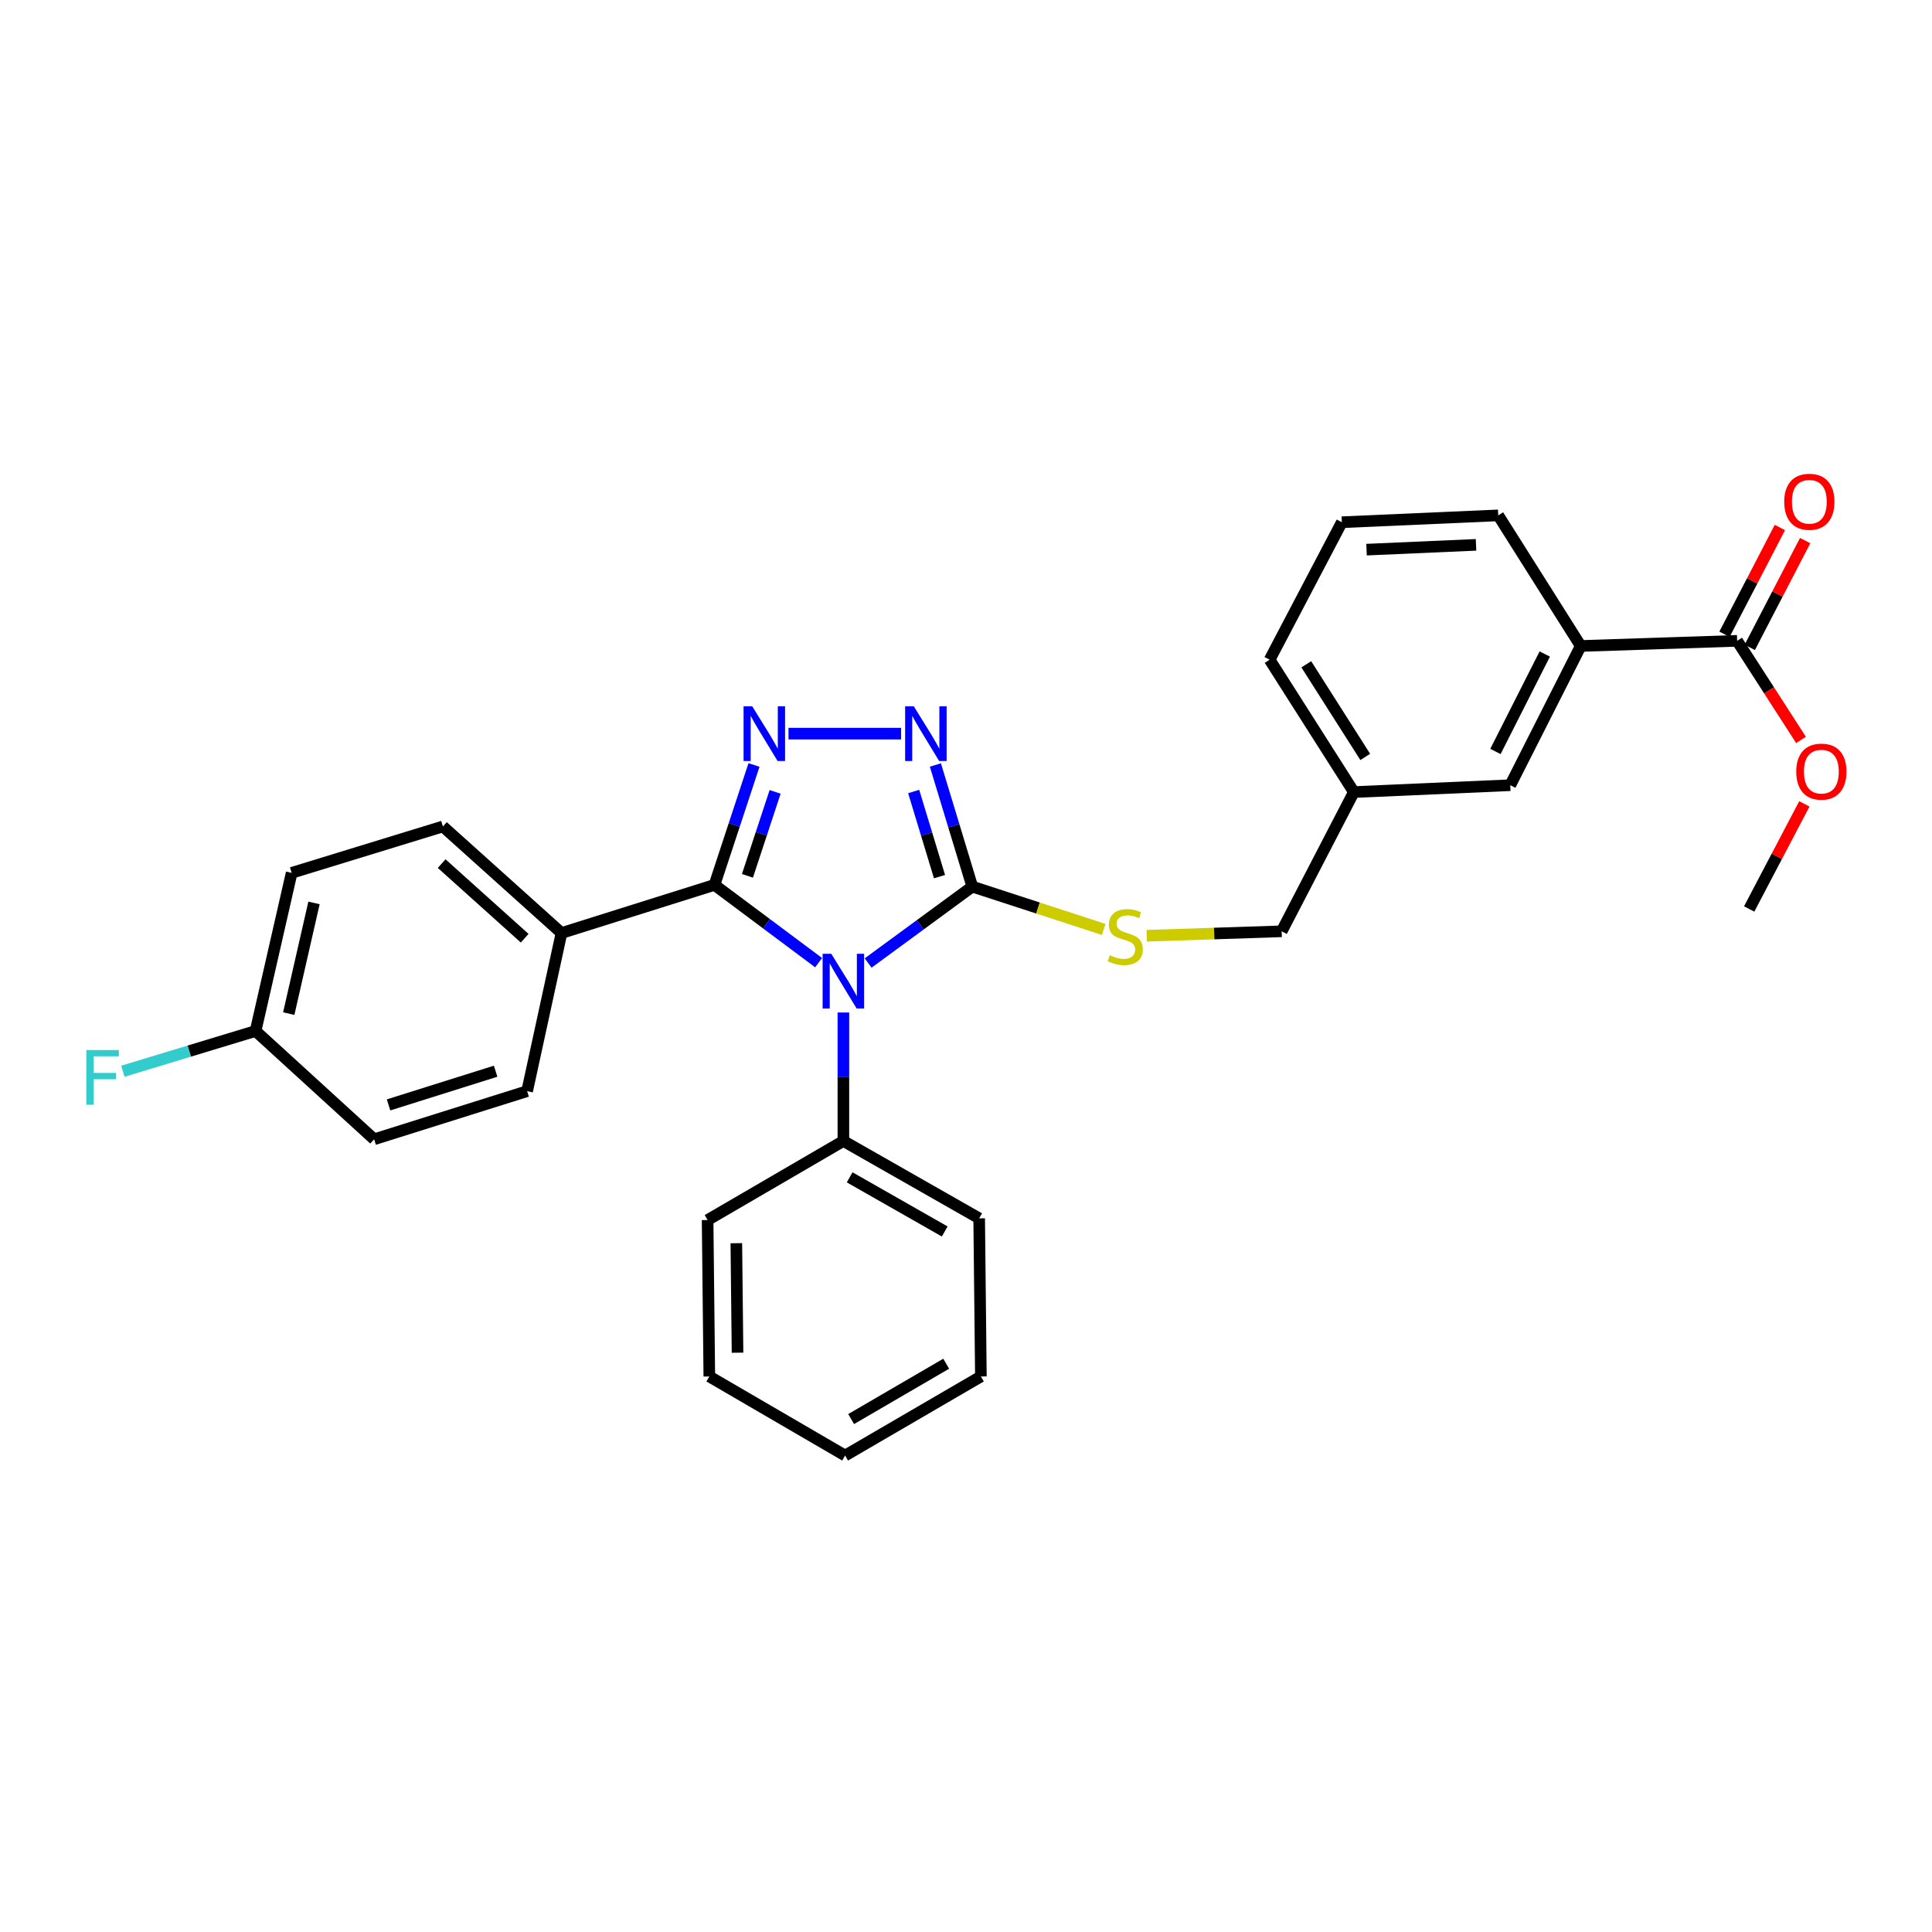 <?xml version='1.0' encoding='iso-8859-1'?>
<svg version='1.1' baseProfile='full'
              xmlns='http://www.w3.org/2000/svg'
                      xmlns:rdkit='http://www.rdkit.org/xml'
                      xmlns:xlink='http://www.w3.org/1999/xlink'
                  xml:space='preserve'
width='1000px' height='1000px' viewBox='0 0 1000 1000'>
<!-- END OF HEADER -->
<rect style='opacity:1.0;fill:#FFFFFF;stroke:none' width='1000' height='1000' x='0' y='0'> </rect>
<path class='bond-0' d='M 466.403,379.731 L 408.12,379.731' style='fill:none;fill-rule:evenodd;stroke:#0000FF;stroke-width:6px;stroke-linecap:butt;stroke-linejoin:miter;stroke-opacity:1' />
<path class='bond-1' d='M 484.158,395.96 L 493.708,427.435' style='fill:none;fill-rule:evenodd;stroke:#0000FF;stroke-width:6px;stroke-linecap:butt;stroke-linejoin:miter;stroke-opacity:1' />
<path class='bond-1' d='M 493.708,427.435 L 503.258,458.909' style='fill:none;fill-rule:evenodd;stroke:#000000;stroke-width:6px;stroke-linecap:butt;stroke-linejoin:miter;stroke-opacity:1' />
<path class='bond-1' d='M 472.919,409.681 L 479.604,431.714' style='fill:none;fill-rule:evenodd;stroke:#0000FF;stroke-width:6px;stroke-linecap:butt;stroke-linejoin:miter;stroke-opacity:1' />
<path class='bond-1' d='M 479.604,431.714 L 486.289,453.746' style='fill:none;fill-rule:evenodd;stroke:#000000;stroke-width:6px;stroke-linecap:butt;stroke-linejoin:miter;stroke-opacity:1' />
<path class='bond-2' d='M 390.265,395.952 L 380.037,426.989' style='fill:none;fill-rule:evenodd;stroke:#0000FF;stroke-width:6px;stroke-linecap:butt;stroke-linejoin:miter;stroke-opacity:1' />
<path class='bond-2' d='M 380.037,426.989 L 369.81,458.025' style='fill:none;fill-rule:evenodd;stroke:#000000;stroke-width:6px;stroke-linecap:butt;stroke-linejoin:miter;stroke-opacity:1' />
<path class='bond-2' d='M 401.194,409.876 L 394.035,431.601' style='fill:none;fill-rule:evenodd;stroke:#0000FF;stroke-width:6px;stroke-linecap:butt;stroke-linejoin:miter;stroke-opacity:1' />
<path class='bond-2' d='M 394.035,431.601 L 386.876,453.327' style='fill:none;fill-rule:evenodd;stroke:#000000;stroke-width:6px;stroke-linecap:butt;stroke-linejoin:miter;stroke-opacity:1' />
<path class='bond-3' d='M 369.81,458.025 L 290.632,482.933' style='fill:none;fill-rule:evenodd;stroke:#000000;stroke-width:6px;stroke-linecap:butt;stroke-linejoin:miter;stroke-opacity:1' />
<path class='bond-4' d='M 369.81,458.025 L 396.761,478.147' style='fill:none;fill-rule:evenodd;stroke:#000000;stroke-width:6px;stroke-linecap:butt;stroke-linejoin:miter;stroke-opacity:1' />
<path class='bond-4' d='M 396.761,478.147 L 423.712,498.268' style='fill:none;fill-rule:evenodd;stroke:#0000FF;stroke-width:6px;stroke-linecap:butt;stroke-linejoin:miter;stroke-opacity:1' />
<path class='bond-5' d='M 449.342,498.448 L 476.3,478.679' style='fill:none;fill-rule:evenodd;stroke:#0000FF;stroke-width:6px;stroke-linecap:butt;stroke-linejoin:miter;stroke-opacity:1' />
<path class='bond-5' d='M 476.3,478.679 L 503.258,458.909' style='fill:none;fill-rule:evenodd;stroke:#000000;stroke-width:6px;stroke-linecap:butt;stroke-linejoin:miter;stroke-opacity:1' />
<path class='bond-6' d='M 436.534,524.069 L 436.534,557.321' style='fill:none;fill-rule:evenodd;stroke:#0000FF;stroke-width:6px;stroke-linecap:butt;stroke-linejoin:miter;stroke-opacity:1' />
<path class='bond-6' d='M 436.534,557.321 L 436.534,590.572' style='fill:none;fill-rule:evenodd;stroke:#000000;stroke-width:6px;stroke-linecap:butt;stroke-linejoin:miter;stroke-opacity:1' />
<path class='bond-7' d='M 503.258,458.909 L 537.266,469.991' style='fill:none;fill-rule:evenodd;stroke:#000000;stroke-width:6px;stroke-linecap:butt;stroke-linejoin:miter;stroke-opacity:1' />
<path class='bond-7' d='M 537.266,469.991 L 571.274,481.073' style='fill:none;fill-rule:evenodd;stroke:#CCCC00;stroke-width:6px;stroke-linecap:butt;stroke-linejoin:miter;stroke-opacity:1' />
<path class='bond-8' d='M 775.484,266.753 L 694.53,270.307' style='fill:none;fill-rule:evenodd;stroke:#000000;stroke-width:6px;stroke-linecap:butt;stroke-linejoin:miter;stroke-opacity:1' />
<path class='bond-8' d='M 763.987,282.01 L 707.319,284.498' style='fill:none;fill-rule:evenodd;stroke:#000000;stroke-width:6px;stroke-linecap:butt;stroke-linejoin:miter;stroke-opacity:1' />
<path class='bond-9' d='M 775.484,266.753 L 818.185,334.362' style='fill:none;fill-rule:evenodd;stroke:#000000;stroke-width:6px;stroke-linecap:butt;stroke-linejoin:miter;stroke-opacity:1' />
<path class='bond-10' d='M 593.541,484.344 L 628.466,483.192' style='fill:none;fill-rule:evenodd;stroke:#CCCC00;stroke-width:6px;stroke-linecap:butt;stroke-linejoin:miter;stroke-opacity:1' />
<path class='bond-10' d='M 628.466,483.192 L 663.391,482.04' style='fill:none;fill-rule:evenodd;stroke:#000000;stroke-width:6px;stroke-linecap:butt;stroke-linejoin:miter;stroke-opacity:1' />
<path class='bond-11' d='M 694.53,270.307 L 657.159,341.477' style='fill:none;fill-rule:evenodd;stroke:#000000;stroke-width:6px;stroke-linecap:butt;stroke-linejoin:miter;stroke-opacity:1' />
<path class='bond-12' d='M 657.159,341.477 L 700.752,409.978' style='fill:none;fill-rule:evenodd;stroke:#000000;stroke-width:6px;stroke-linecap:butt;stroke-linejoin:miter;stroke-opacity:1' />
<path class='bond-12' d='M 676.133,343.839 L 706.648,391.79' style='fill:none;fill-rule:evenodd;stroke:#000000;stroke-width:6px;stroke-linecap:butt;stroke-linejoin:miter;stroke-opacity:1' />
<path class='bond-13' d='M 436.534,590.572 L 506.819,630.612' style='fill:none;fill-rule:evenodd;stroke:#000000;stroke-width:6px;stroke-linecap:butt;stroke-linejoin:miter;stroke-opacity:1' />
<path class='bond-13' d='M 439.781,609.385 L 488.981,637.412' style='fill:none;fill-rule:evenodd;stroke:#000000;stroke-width:6px;stroke-linecap:butt;stroke-linejoin:miter;stroke-opacity:1' />
<path class='bond-14' d='M 436.534,590.572 L 366.256,631.496' style='fill:none;fill-rule:evenodd;stroke:#000000;stroke-width:6px;stroke-linecap:butt;stroke-linejoin:miter;stroke-opacity:1' />
<path class='bond-15' d='M 506.819,630.612 L 507.704,712.459' style='fill:none;fill-rule:evenodd;stroke:#000000;stroke-width:6px;stroke-linecap:butt;stroke-linejoin:miter;stroke-opacity:1' />
<path class='bond-16' d='M 150.961,451.794 L 132.284,533.641' style='fill:none;fill-rule:evenodd;stroke:#000000;stroke-width:6px;stroke-linecap:butt;stroke-linejoin:miter;stroke-opacity:1' />
<path class='bond-16' d='M 162.528,467.35 L 149.454,524.643' style='fill:none;fill-rule:evenodd;stroke:#000000;stroke-width:6px;stroke-linecap:butt;stroke-linejoin:miter;stroke-opacity:1' />
<path class='bond-17' d='M 150.961,451.794 L 229.246,427.77' style='fill:none;fill-rule:evenodd;stroke:#000000;stroke-width:6px;stroke-linecap:butt;stroke-linejoin:miter;stroke-opacity:1' />
<path class='bond-18' d='M 132.284,533.641 L 193.661,589.688' style='fill:none;fill-rule:evenodd;stroke:#000000;stroke-width:6px;stroke-linecap:butt;stroke-linejoin:miter;stroke-opacity:1' />
<path class='bond-19' d='M 132.284,533.641 L 97.939,544.058' style='fill:none;fill-rule:evenodd;stroke:#000000;stroke-width:6px;stroke-linecap:butt;stroke-linejoin:miter;stroke-opacity:1' />
<path class='bond-19' d='M 97.939,544.058 L 63.594,554.475' style='fill:none;fill-rule:evenodd;stroke:#33CCCC;stroke-width:6px;stroke-linecap:butt;stroke-linejoin:miter;stroke-opacity:1' />
<path class='bond-20' d='M 193.661,589.688 L 272.839,564.78' style='fill:none;fill-rule:evenodd;stroke:#000000;stroke-width:6px;stroke-linecap:butt;stroke-linejoin:miter;stroke-opacity:1' />
<path class='bond-20' d='M 201.115,571.893 L 256.54,554.457' style='fill:none;fill-rule:evenodd;stroke:#000000;stroke-width:6px;stroke-linecap:butt;stroke-linejoin:miter;stroke-opacity:1' />
<path class='bond-21' d='M 272.839,564.78 L 290.632,482.933' style='fill:none;fill-rule:evenodd;stroke:#000000;stroke-width:6px;stroke-linecap:butt;stroke-linejoin:miter;stroke-opacity:1' />
<path class='bond-22' d='M 290.632,482.933 L 229.246,427.77' style='fill:none;fill-rule:evenodd;stroke:#000000;stroke-width:6px;stroke-linecap:butt;stroke-linejoin:miter;stroke-opacity:1' />
<path class='bond-22' d='M 271.573,485.621 L 228.603,447.007' style='fill:none;fill-rule:evenodd;stroke:#000000;stroke-width:6px;stroke-linecap:butt;stroke-linejoin:miter;stroke-opacity:1' />
<path class='bond-23' d='M 366.256,631.496 L 367.14,712.459' style='fill:none;fill-rule:evenodd;stroke:#000000;stroke-width:6px;stroke-linecap:butt;stroke-linejoin:miter;stroke-opacity:1' />
<path class='bond-23' d='M 381.126,643.48 L 381.745,700.154' style='fill:none;fill-rule:evenodd;stroke:#000000;stroke-width:6px;stroke-linecap:butt;stroke-linejoin:miter;stroke-opacity:1' />
<path class='bond-24' d='M 367.14,712.459 L 437.426,753.383' style='fill:none;fill-rule:evenodd;stroke:#000000;stroke-width:6px;stroke-linecap:butt;stroke-linejoin:miter;stroke-opacity:1' />
<path class='bond-25' d='M 507.704,712.459 L 437.426,753.383' style='fill:none;fill-rule:evenodd;stroke:#000000;stroke-width:6px;stroke-linecap:butt;stroke-linejoin:miter;stroke-opacity:1' />
<path class='bond-25' d='M 489.746,705.861 L 440.551,734.508' style='fill:none;fill-rule:evenodd;stroke:#000000;stroke-width:6px;stroke-linecap:butt;stroke-linejoin:miter;stroke-opacity:1' />
<path class='bond-26' d='M 700.752,409.978 L 781.715,406.424' style='fill:none;fill-rule:evenodd;stroke:#000000;stroke-width:6px;stroke-linecap:butt;stroke-linejoin:miter;stroke-opacity:1' />
<path class='bond-27' d='M 700.752,409.978 L 663.391,482.04' style='fill:none;fill-rule:evenodd;stroke:#000000;stroke-width:6px;stroke-linecap:butt;stroke-linejoin:miter;stroke-opacity:1' />
<path class='bond-28' d='M 781.715,406.424 L 818.185,334.362' style='fill:none;fill-rule:evenodd;stroke:#000000;stroke-width:6px;stroke-linecap:butt;stroke-linejoin:miter;stroke-opacity:1' />
<path class='bond-28' d='M 774.036,388.96 L 799.564,338.516' style='fill:none;fill-rule:evenodd;stroke:#000000;stroke-width:6px;stroke-linecap:butt;stroke-linejoin:miter;stroke-opacity:1' />
<path class='bond-29' d='M 818.185,334.362 L 899.14,331.692' style='fill:none;fill-rule:evenodd;stroke:#000000;stroke-width:6px;stroke-linecap:butt;stroke-linejoin:miter;stroke-opacity:1' />
<path class='bond-30' d='M 899.14,331.692 L 915.672,357.335' style='fill:none;fill-rule:evenodd;stroke:#000000;stroke-width:6px;stroke-linecap:butt;stroke-linejoin:miter;stroke-opacity:1' />
<path class='bond-30' d='M 915.672,357.335 L 932.204,382.978' style='fill:none;fill-rule:evenodd;stroke:#FF0000;stroke-width:6px;stroke-linecap:butt;stroke-linejoin:miter;stroke-opacity:1' />
<path class='bond-31' d='M 905.682,335.085 L 920.013,307.448' style='fill:none;fill-rule:evenodd;stroke:#000000;stroke-width:6px;stroke-linecap:butt;stroke-linejoin:miter;stroke-opacity:1' />
<path class='bond-31' d='M 920.013,307.448 L 934.345,279.811' style='fill:none;fill-rule:evenodd;stroke:#FF0000;stroke-width:6px;stroke-linecap:butt;stroke-linejoin:miter;stroke-opacity:1' />
<path class='bond-31' d='M 892.598,328.3 L 906.929,300.663' style='fill:none;fill-rule:evenodd;stroke:#000000;stroke-width:6px;stroke-linecap:butt;stroke-linejoin:miter;stroke-opacity:1' />
<path class='bond-31' d='M 906.929,300.663 L 921.261,273.027' style='fill:none;fill-rule:evenodd;stroke:#FF0000;stroke-width:6px;stroke-linecap:butt;stroke-linejoin:miter;stroke-opacity:1' />
<path class='bond-32' d='M 933.929,416.078 L 919.65,443.279' style='fill:none;fill-rule:evenodd;stroke:#FF0000;stroke-width:6px;stroke-linecap:butt;stroke-linejoin:miter;stroke-opacity:1' />
<path class='bond-32' d='M 919.65,443.279 L 905.371,470.479' style='fill:none;fill-rule:evenodd;stroke:#000000;stroke-width:6px;stroke-linecap:butt;stroke-linejoin:miter;stroke-opacity:1' />
<path  class='atom-0' d='M 472.974 365.571
L 482.254 380.571
Q 483.174 382.051, 484.654 384.731
Q 486.134 387.411, 486.214 387.571
L 486.214 365.571
L 489.974 365.571
L 489.974 393.891
L 486.094 393.891
L 476.134 377.491
Q 474.974 375.571, 473.734 373.371
Q 472.534 371.171, 472.174 370.491
L 472.174 393.891
L 468.494 393.891
L 468.494 365.571
L 472.974 365.571
' fill='#0000FF'/>
<path  class='atom-1' d='M 389.35 365.571
L 398.63 380.571
Q 399.55 382.051, 401.03 384.731
Q 402.51 387.411, 402.59 387.571
L 402.59 365.571
L 406.35 365.571
L 406.35 393.891
L 402.47 393.891
L 392.51 377.491
Q 391.35 375.571, 390.11 373.371
Q 388.91 371.171, 388.55 370.491
L 388.55 393.891
L 384.87 393.891
L 384.87 365.571
L 389.35 365.571
' fill='#0000FF'/>
<path  class='atom-3' d='M 430.274 493.681
L 439.554 508.681
Q 440.474 510.161, 441.954 512.841
Q 443.434 515.521, 443.514 515.681
L 443.514 493.681
L 447.274 493.681
L 447.274 522.001
L 443.394 522.001
L 433.434 505.601
Q 432.274 503.681, 431.034 501.481
Q 429.834 499.281, 429.474 498.601
L 429.474 522.001
L 425.794 522.001
L 425.794 493.681
L 430.274 493.681
' fill='#0000FF'/>
<path  class='atom-6' d='M 574.436 494.43
Q 574.756 494.55, 576.076 495.11
Q 577.396 495.67, 578.836 496.03
Q 580.316 496.35, 581.756 496.35
Q 584.436 496.35, 585.996 495.07
Q 587.556 493.75, 587.556 491.47
Q 587.556 489.91, 586.756 488.95
Q 585.996 487.99, 584.796 487.47
Q 583.596 486.95, 581.596 486.35
Q 579.076 485.59, 577.556 484.87
Q 576.076 484.15, 574.996 482.63
Q 573.956 481.11, 573.956 478.55
Q 573.956 474.99, 576.356 472.79
Q 578.796 470.59, 583.596 470.59
Q 586.876 470.59, 590.596 472.15
L 589.676 475.23
Q 586.276 473.83, 583.716 473.83
Q 580.956 473.83, 579.436 474.99
Q 577.916 476.11, 577.956 478.07
Q 577.956 479.59, 578.716 480.51
Q 579.516 481.43, 580.636 481.95
Q 581.796 482.47, 583.716 483.07
Q 586.276 483.87, 587.796 484.67
Q 589.316 485.47, 590.396 487.11
Q 591.516 488.71, 591.516 491.47
Q 591.516 495.39, 588.876 497.51
Q 586.276 499.59, 581.916 499.59
Q 579.396 499.59, 577.476 499.03
Q 575.596 498.51, 573.356 497.59
L 574.436 494.43
' fill='#CCCC00'/>
<path  class='atom-17' d='M 44.686 543.497
L 61.526 543.497
L 61.526 546.737
L 48.486 546.737
L 48.486 555.337
L 60.086 555.337
L 60.086 558.617
L 48.486 558.617
L 48.486 571.817
L 44.686 571.817
L 44.686 543.497
' fill='#33CCCC'/>
<path  class='atom-26' d='M 929.733 399.389
Q 929.733 392.589, 933.093 388.789
Q 936.453 384.989, 942.733 384.989
Q 949.013 384.989, 952.373 388.789
Q 955.733 392.589, 955.733 399.389
Q 955.733 406.269, 952.333 410.189
Q 948.933 414.069, 942.733 414.069
Q 936.493 414.069, 933.093 410.189
Q 929.733 406.309, 929.733 399.389
M 942.733 410.869
Q 947.053 410.869, 949.373 407.989
Q 951.733 405.069, 951.733 399.389
Q 951.733 393.829, 949.373 391.029
Q 947.053 388.189, 942.733 388.189
Q 938.413 388.189, 936.053 390.989
Q 933.733 393.789, 933.733 399.389
Q 933.733 405.109, 936.053 407.989
Q 938.413 410.869, 942.733 410.869
' fill='#FF0000'/>
<path  class='atom-27' d='M 923.51 259.71
Q 923.51 252.91, 926.87 249.11
Q 930.23 245.31, 936.51 245.31
Q 942.79 245.31, 946.15 249.11
Q 949.51 252.91, 949.51 259.71
Q 949.51 266.59, 946.11 270.51
Q 942.71 274.39, 936.51 274.39
Q 930.27 274.39, 926.87 270.51
Q 923.51 266.63, 923.51 259.71
M 936.51 271.19
Q 940.83 271.19, 943.15 268.31
Q 945.51 265.39, 945.51 259.71
Q 945.51 254.15, 943.15 251.35
Q 940.83 248.51, 936.51 248.51
Q 932.19 248.51, 929.83 251.31
Q 927.51 254.11, 927.51 259.71
Q 927.51 265.43, 929.83 268.31
Q 932.19 271.19, 936.51 271.19
' fill='#FF0000'/>
</svg>
